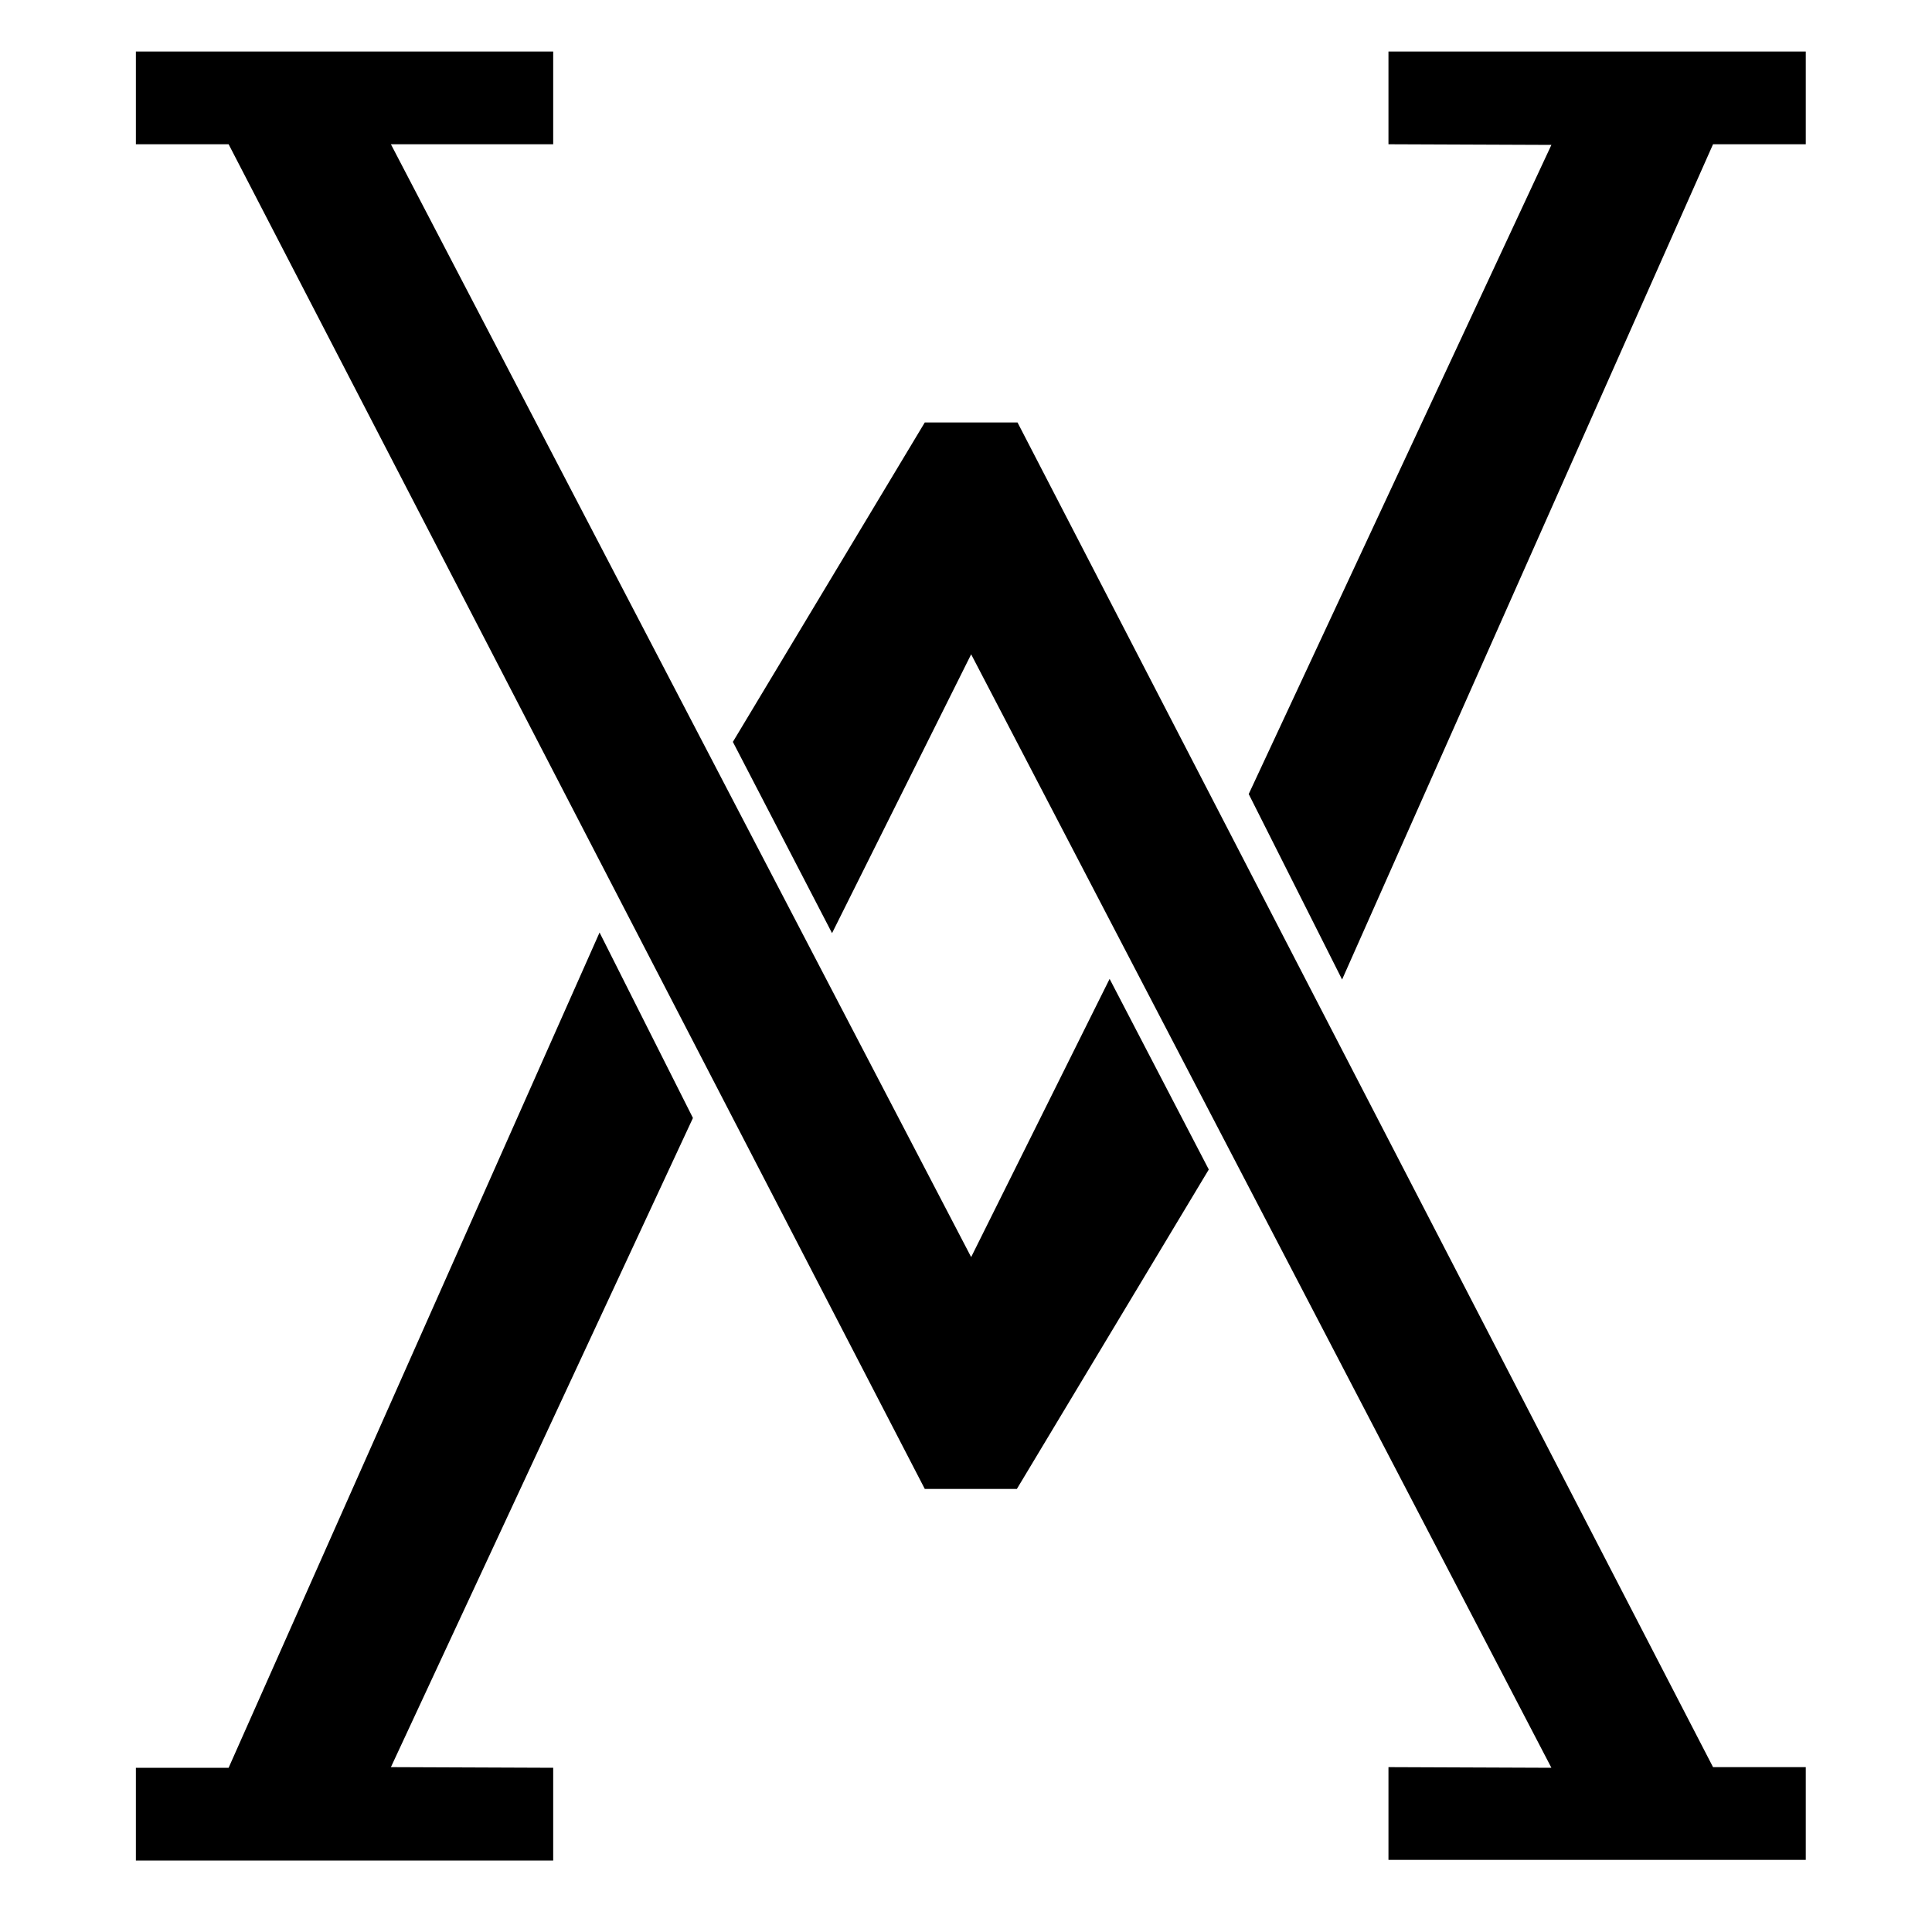 <svg viewBox="0 0 300 300" version="1.1" xmlns="http://www.w3.org/2000/svg" id="Vayz_Monogram">
  
  <polygon points="150.8 101.6 240.9 274.5 215.6 274.4 215.6 288.8 280.4 288.8 280.4 274.4 266 274.4 158 65.6 143.6 65.6 113.8 115.2 129.2 144.9 150.8 101.6"></polygon>
  <polygon points="266 22.4 280.4 22.4 280.4 8 215.6 8 215.6 22.4 240.9 22.5 193.9 123.3 208.4 152.1 266 22.4"></polygon>
  <polygon points="35.5 274.5 21.1 274.5 21.1 288.9 85.9 288.9 85.9 274.5 60.7 274.4 107.6 173.6 93.1 144.8 35.5 274.5"></polygon>
  <polygon points="150.8 195.2 60.7 22.4 85.9 22.4 85.9 8 21.1 8 21.1 22.4 35.5 22.4 143.6 231.2 157.9 231.2 187.7 181.6 172.3 152 150.8 195.2"></polygon>
</svg>